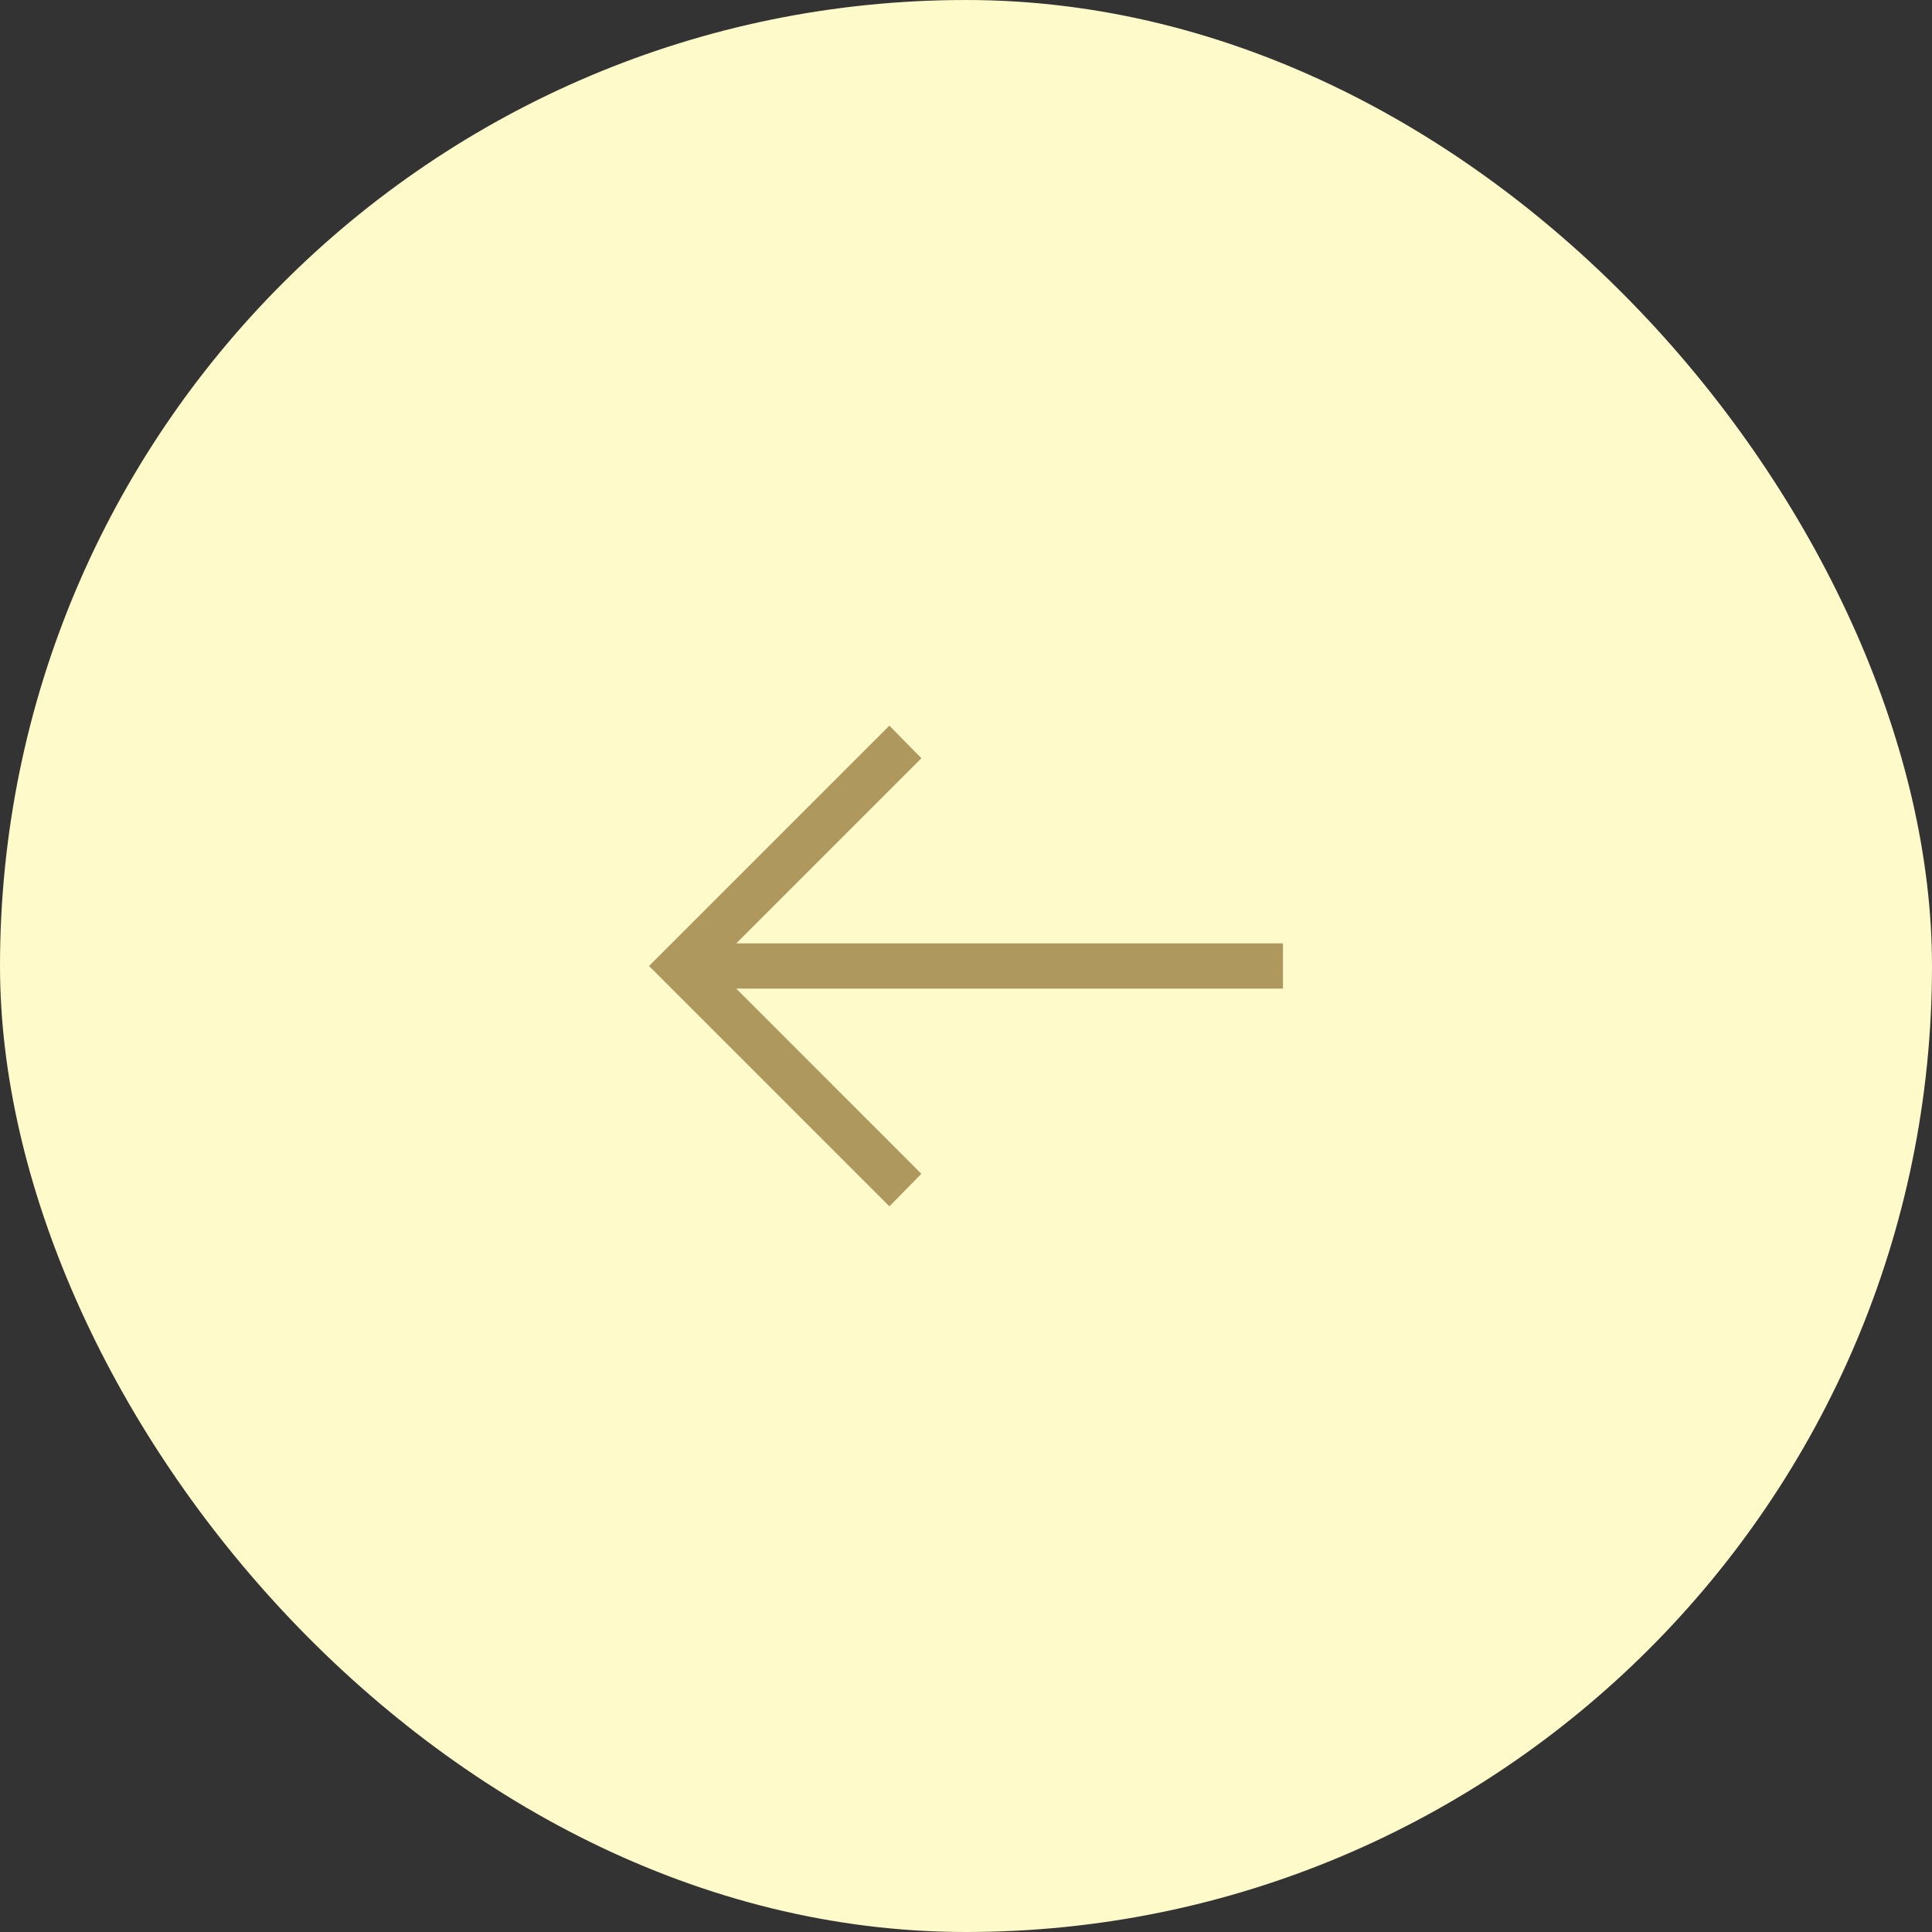 <svg width="32" height="32" viewBox="0 0 32 32" fill="none" xmlns="http://www.w3.org/2000/svg">
<rect x="0" y="0" width="32" height="32" fill="#333333" stroke="none"/>
<rect x="32" y="32" width="32" height="32" rx="16" transform="rotate(-180 32 32)" fill="#FFFACA"/>
<path d="M14.731 12.019L15.261 12.559L12.195 15.625L21.25 15.625L21.25 16.375L12.195 16.375L15.261 19.442L14.731 19.981L10.75 16L14.731 12.019Z" fill="#AE985E"/>
</svg>
